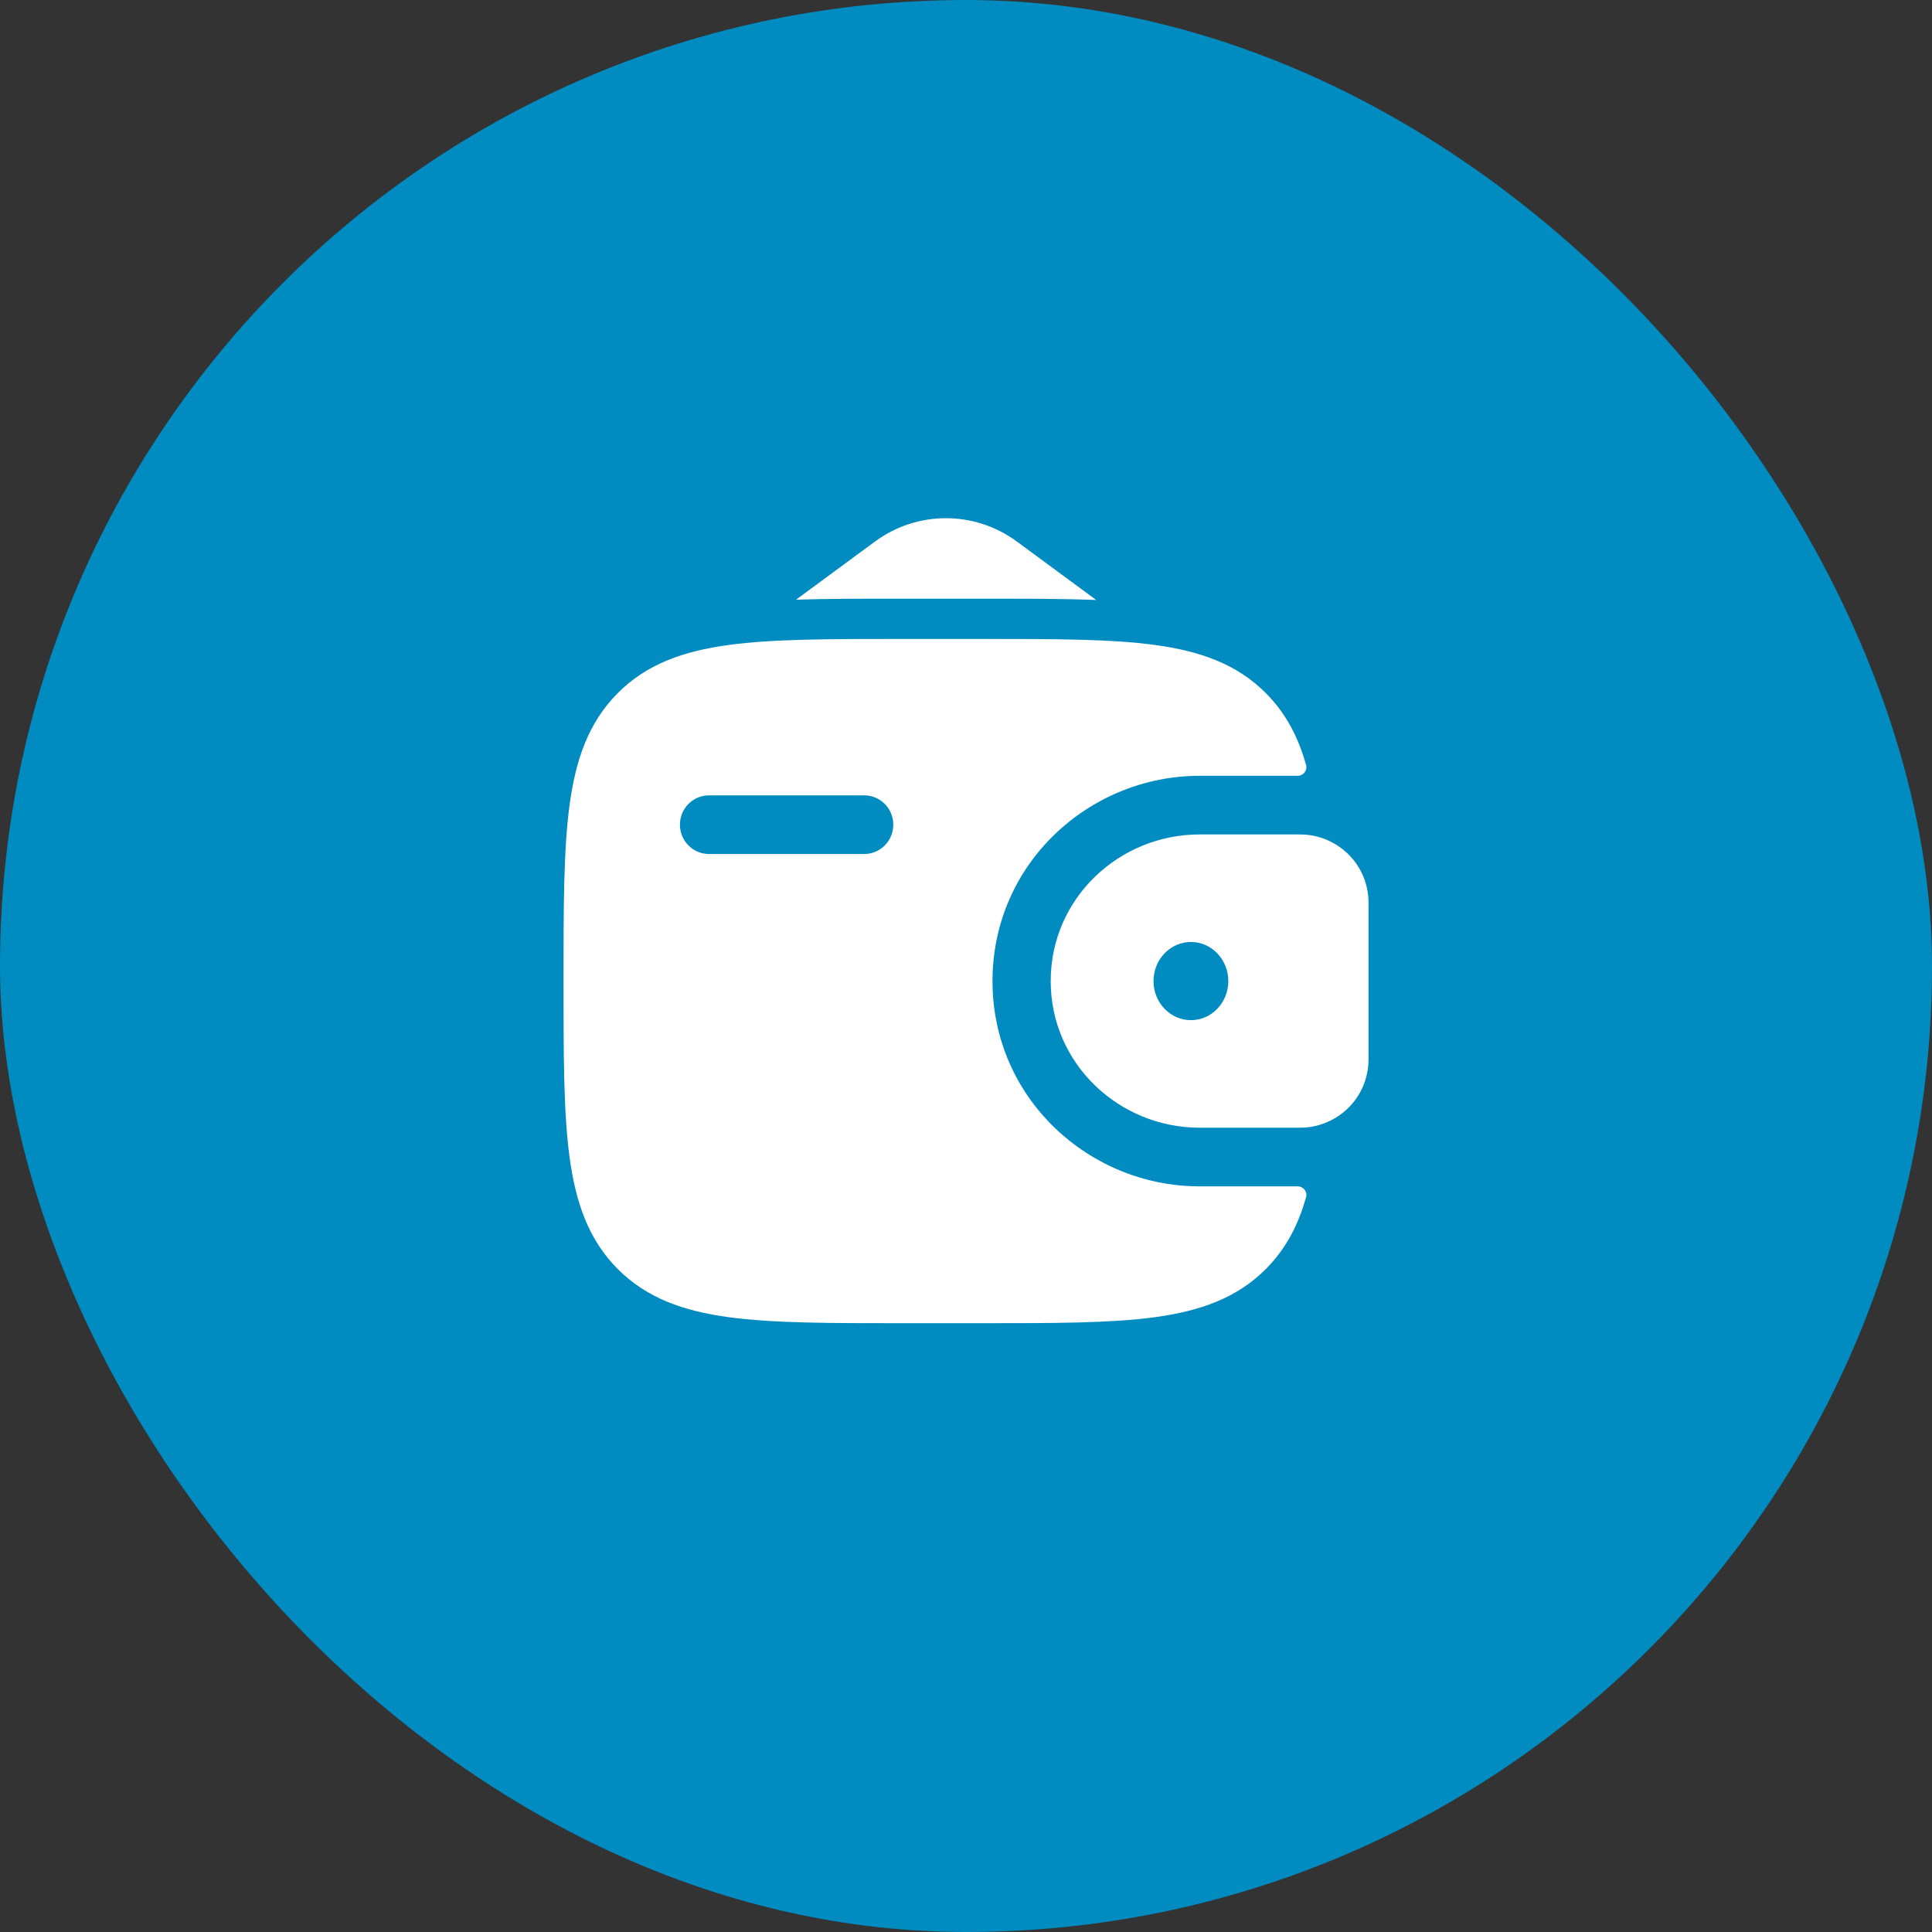 <?xml version="1.0" encoding="UTF-8"?> <svg xmlns="http://www.w3.org/2000/svg" width="128" height="128" viewBox="0 0 128 128" fill="none"><rect x="0" y="0" width="128" height="128" fill="#333333" stroke="none"/><rect width="128" height="128" rx="64" fill="#008BC1"></rect><path fill-rule="evenodd" clip-rule="evenodd" d="M86.431 55.294C86.285 55.284 86.126 55.284 85.962 55.284L85.921 55.284H79.473C74.159 55.284 69.612 59.501 69.612 64.999C69.612 70.497 74.159 74.713 79.473 74.713H85.921L85.962 74.713C86.126 74.713 86.285 74.713 86.431 74.704C88.589 74.567 90.498 72.864 90.659 70.486C90.669 70.33 90.669 70.162 90.669 70.006L90.669 69.964V60.034L90.669 59.991C90.669 59.836 90.669 59.667 90.659 59.511C90.498 57.133 88.589 55.431 86.431 55.294ZM78.902 67.589C80.27 67.589 81.379 66.429 81.379 64.999C81.379 63.568 80.27 62.408 78.902 62.408C77.534 62.408 76.424 63.568 76.424 64.999C76.424 66.429 77.534 67.589 78.902 67.589Z" fill="white"></path><path fill-rule="evenodd" clip-rule="evenodd" d="M85.96 78.599C86.344 78.589 86.634 78.947 86.53 79.318C86.014 81.164 85.195 82.737 83.88 84.061C81.957 86 79.518 86.86 76.504 87.269C73.576 87.665 69.835 87.665 65.112 87.665H59.681C54.957 87.665 51.216 87.665 48.288 87.269C45.274 86.86 42.835 86 40.912 84.061C38.988 82.123 38.135 79.665 37.73 76.627C37.336 73.676 37.336 69.906 37.336 65.145V64.853C37.336 60.092 37.336 56.321 37.73 53.37C38.135 50.333 38.988 47.875 40.912 45.936C42.835 43.997 45.274 43.137 48.288 42.729C51.216 42.332 54.957 42.332 59.681 42.332L65.112 42.332C69.835 42.332 73.576 42.332 76.504 42.729C79.518 43.137 81.957 43.997 83.88 45.936C85.195 47.261 86.014 48.834 86.53 50.679C86.634 51.051 86.344 51.409 85.96 51.399L79.473 51.399C72.182 51.399 65.756 57.204 65.756 64.999C65.756 72.794 72.182 78.599 79.473 78.599L85.96 78.599ZM46.974 52.694C45.91 52.694 45.047 53.564 45.047 54.637C45.047 55.71 45.91 56.58 46.974 56.58H57.256C58.32 56.58 59.183 55.71 59.183 54.637C59.183 53.564 58.32 52.694 57.256 52.694H46.974Z" fill="white"></path><path d="M52.74 39.73L57.964 35.882C60.769 33.815 64.569 33.815 67.375 35.882L72.626 39.751C70.43 39.665 67.978 39.665 65.29 39.665H59.502C57.046 39.665 54.787 39.665 52.74 39.73Z" fill="white"></path></svg> 